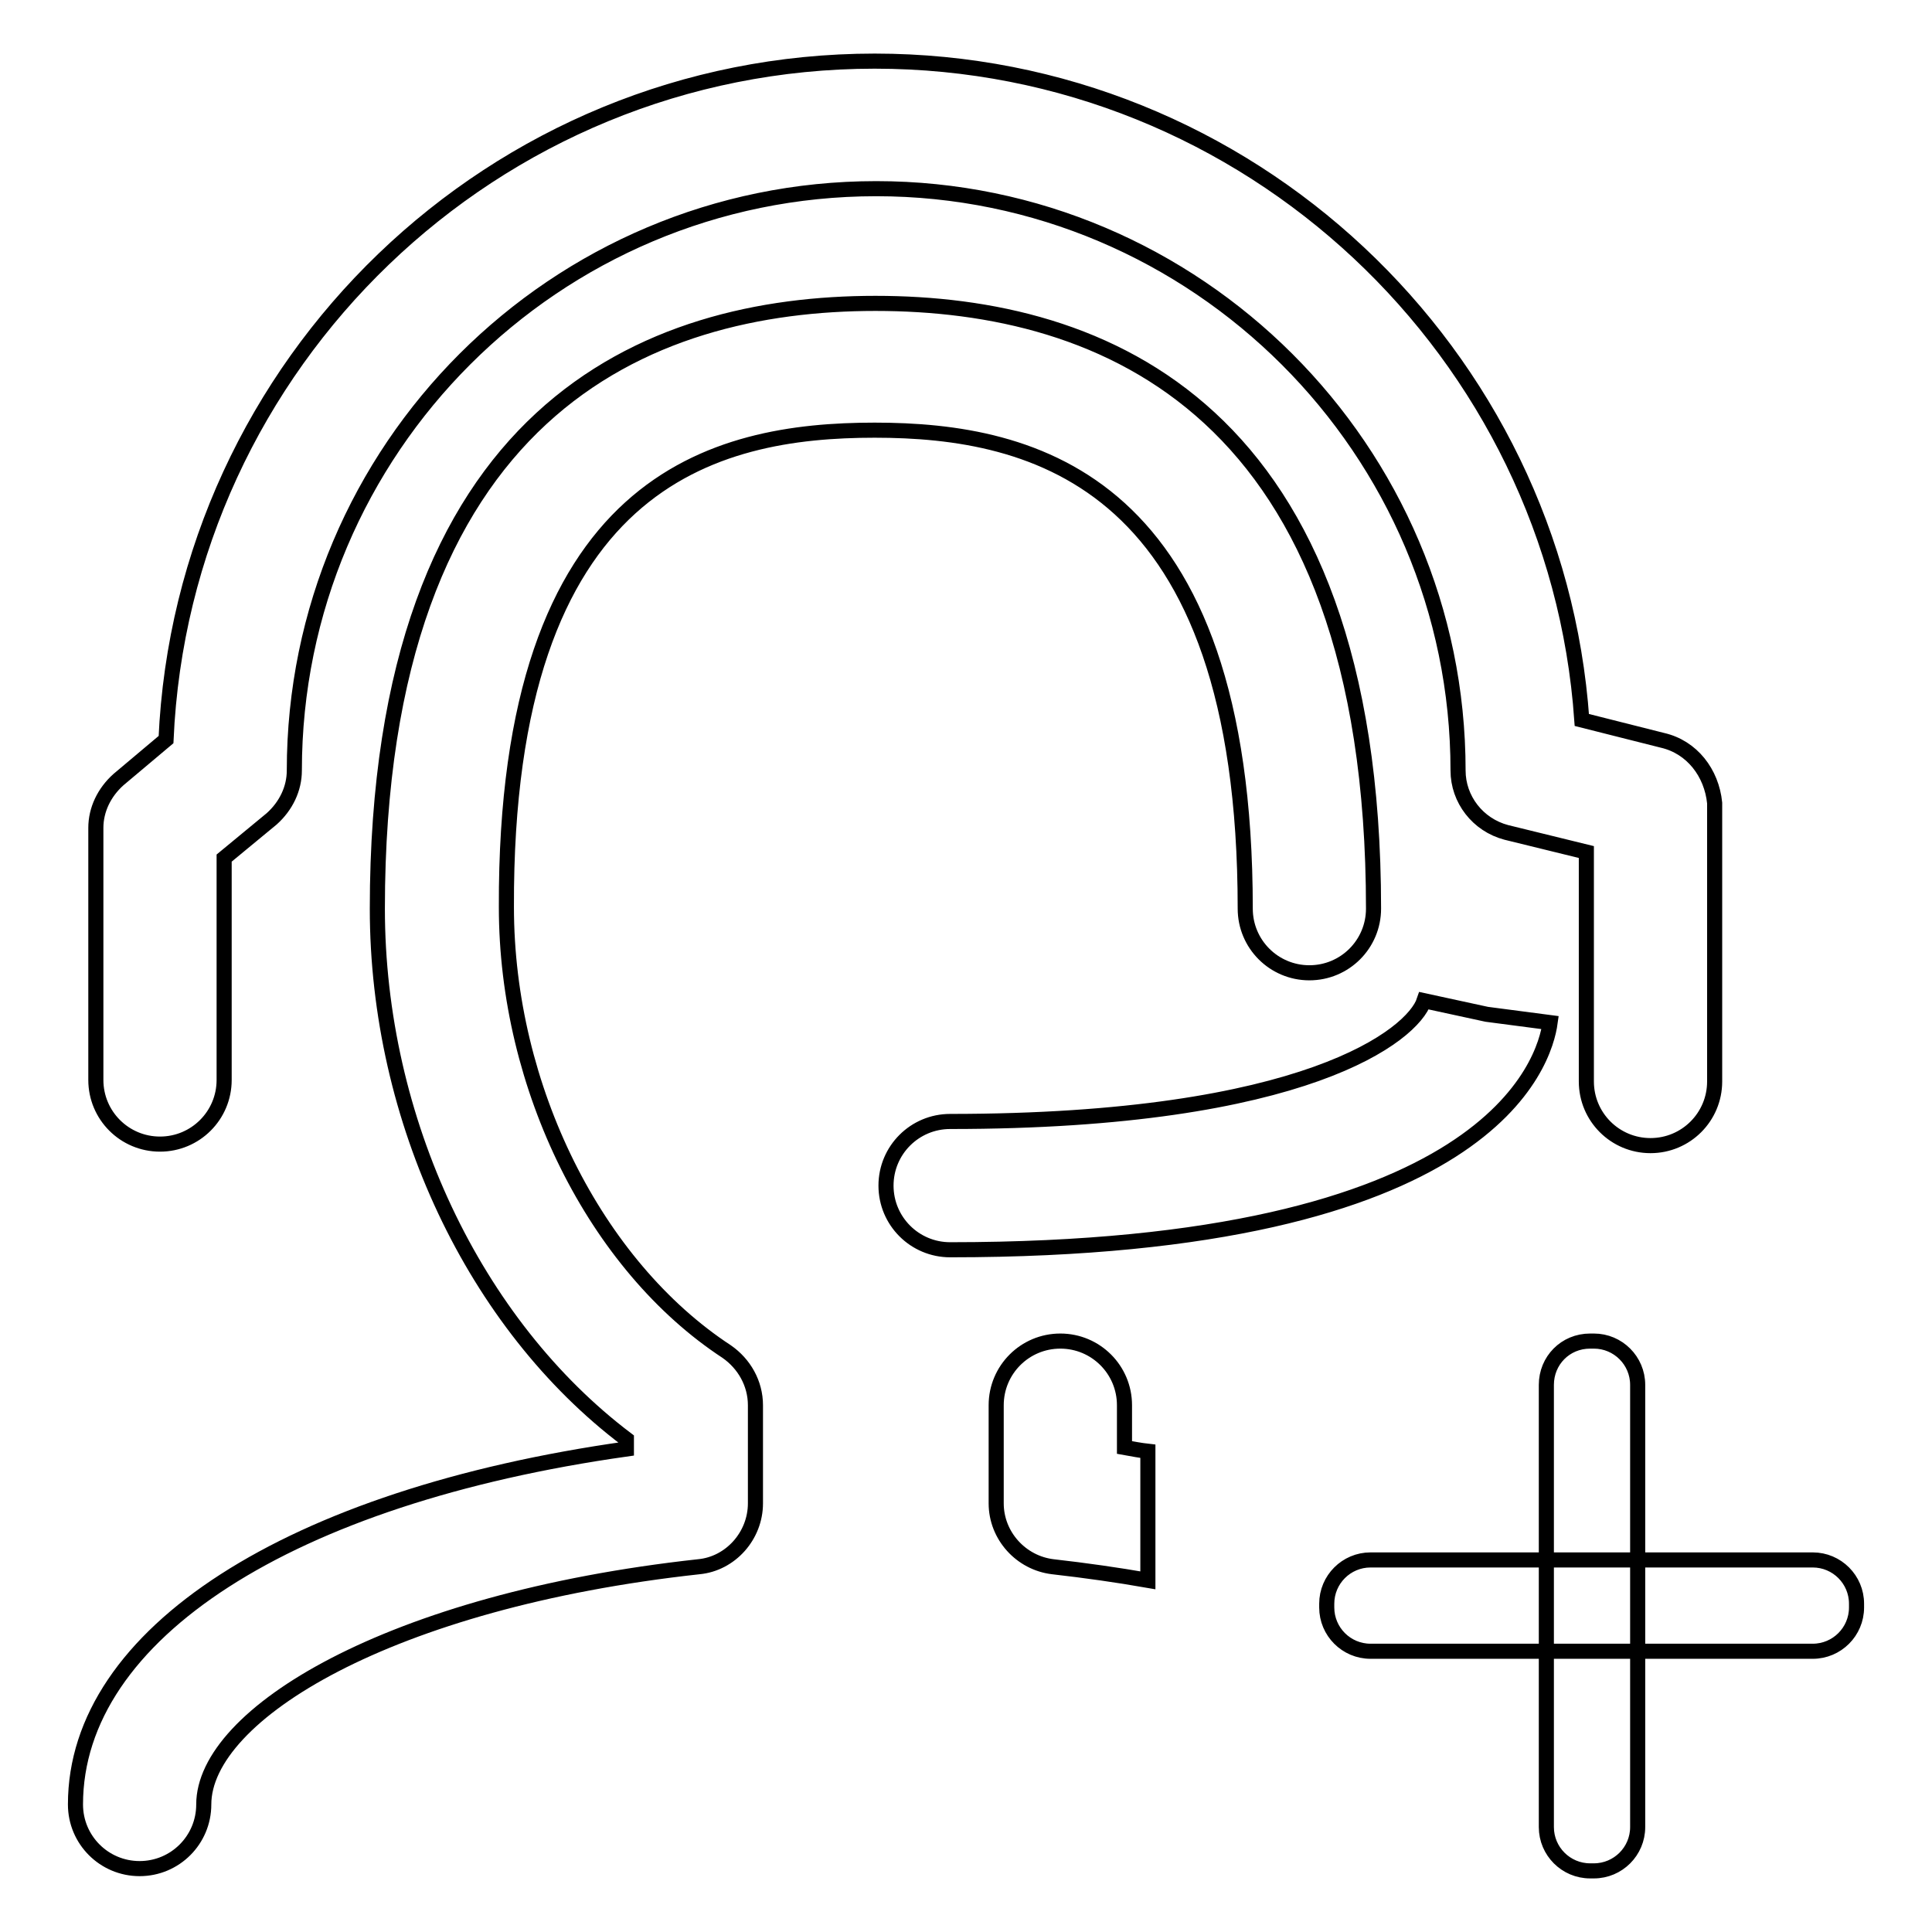 <?xml version="1.0" encoding="utf-8"?>
<!-- Svg Vector Icons : http://www.onlinewebfonts.com/icon -->
<!DOCTYPE svg PUBLIC "-//W3C//DTD SVG 1.1//EN" "http://www.w3.org/Graphics/SVG/1.1/DTD/svg11.dtd">
<svg version="1.1" xmlns="http://www.w3.org/2000/svg" xmlns:xlink="http://www.w3.org/1999/xlink" x="0px" y="0px" viewBox="0 0 256 256" enable-background="new 0 0 256 256" xml:space="preserve">
<g> <path stroke-width="2" fill-opacity="0" stroke="#000000"  d="M210.7,177.7h0.5c3.2,0,5.8,2.6,5.8,5.8v58.6c0,3.2-2.6,5.8-5.8,5.8h-0.5c-3.2,0-5.8-2.6-5.8-5.8v-58.6 C204.9,180.3,207.4,177.7,210.7,177.7z M246,212.5v0.5c0,3.2-2.6,5.8-5.8,5.8h-58.6c-3.2,0-5.8-2.6-5.8-5.8v-0.5 c0-3.2,2.6-5.8,5.8-5.8h58.6C243.4,206.7,246,209.3,246,212.5L246,212.5z M115.9,57c21.1,0,49.1,6.6,49.1,63.4 c0,4.7,3.8,8.5,8.5,8.5c4.7,0,8.5-3.8,8.5-8.5c0-66.4-35.9-80.2-66-80.2c-30.1,0-66,14-66,80.2c0,28,12.9,55.1,33,70.3v1.3 C38.4,198.3,10,216.5,10,239.1c0,4.7,3.8,8.5,8.5,8.5c4.7,0,8.5-3.8,8.5-8.5c0-11.9,24.5-27,65.6-31.5c4.2-0.4,7.5-4.1,7.5-8.4v-13 c0-2.9-1.5-5.5-3.8-7.1c-17.4-11.4-29.2-35-29.2-58.9C66.9,63.4,94.8,57,115.9,57L115.9,57z M220.3,98.1l-10.7-2.7 c-3.4-48.7-44.2-87.3-93.7-87.3C65.4,8.1,24.2,48.1,22,98l-6.3,5.3c-1.9,1.7-3,4-3,6.4v33.4c0,4.7,3.8,8.5,8.5,8.5 c4.7,0,8.5-3.8,8.5-8.5v-29.4l6.3-5.2c1.9-1.7,3-4,3-6.4c0-42.6,34.6-77.1,77.1-77.1c42.4,0,77.1,34.6,77.1,77.1 c0,3.8,2.6,7.2,6.4,8.2l10.6,2.6v30.4c0,4.7,3.8,8.5,8.5,8.5s8.5-3.8,8.5-8.5v-36.9C226.8,102.4,224.2,99,220.3,98.1L220.3,98.1z  M188.7,132.6c-1.5,4.5-15.6,16-62.8,16c-4.7,0-8.5,3.8-8.5,8.5s3.8,8.5,8.5,8.5c71.8,0,78.8-25,79.5-30.1l-8.4-1.1L188.7,132.6 L188.7,132.6z M149,191.8v-5.6c0-4.7-3.8-8.5-8.5-8.5c-4.7,0-8.5,3.8-8.5,8.5v13c0,4.3,3.3,7.9,7.5,8.4c4.4,0.5,8.6,1.1,12.6,1.8 v-17.1C151.2,192.2,150.1,192,149,191.8L149,191.8z"/></g>
</svg>